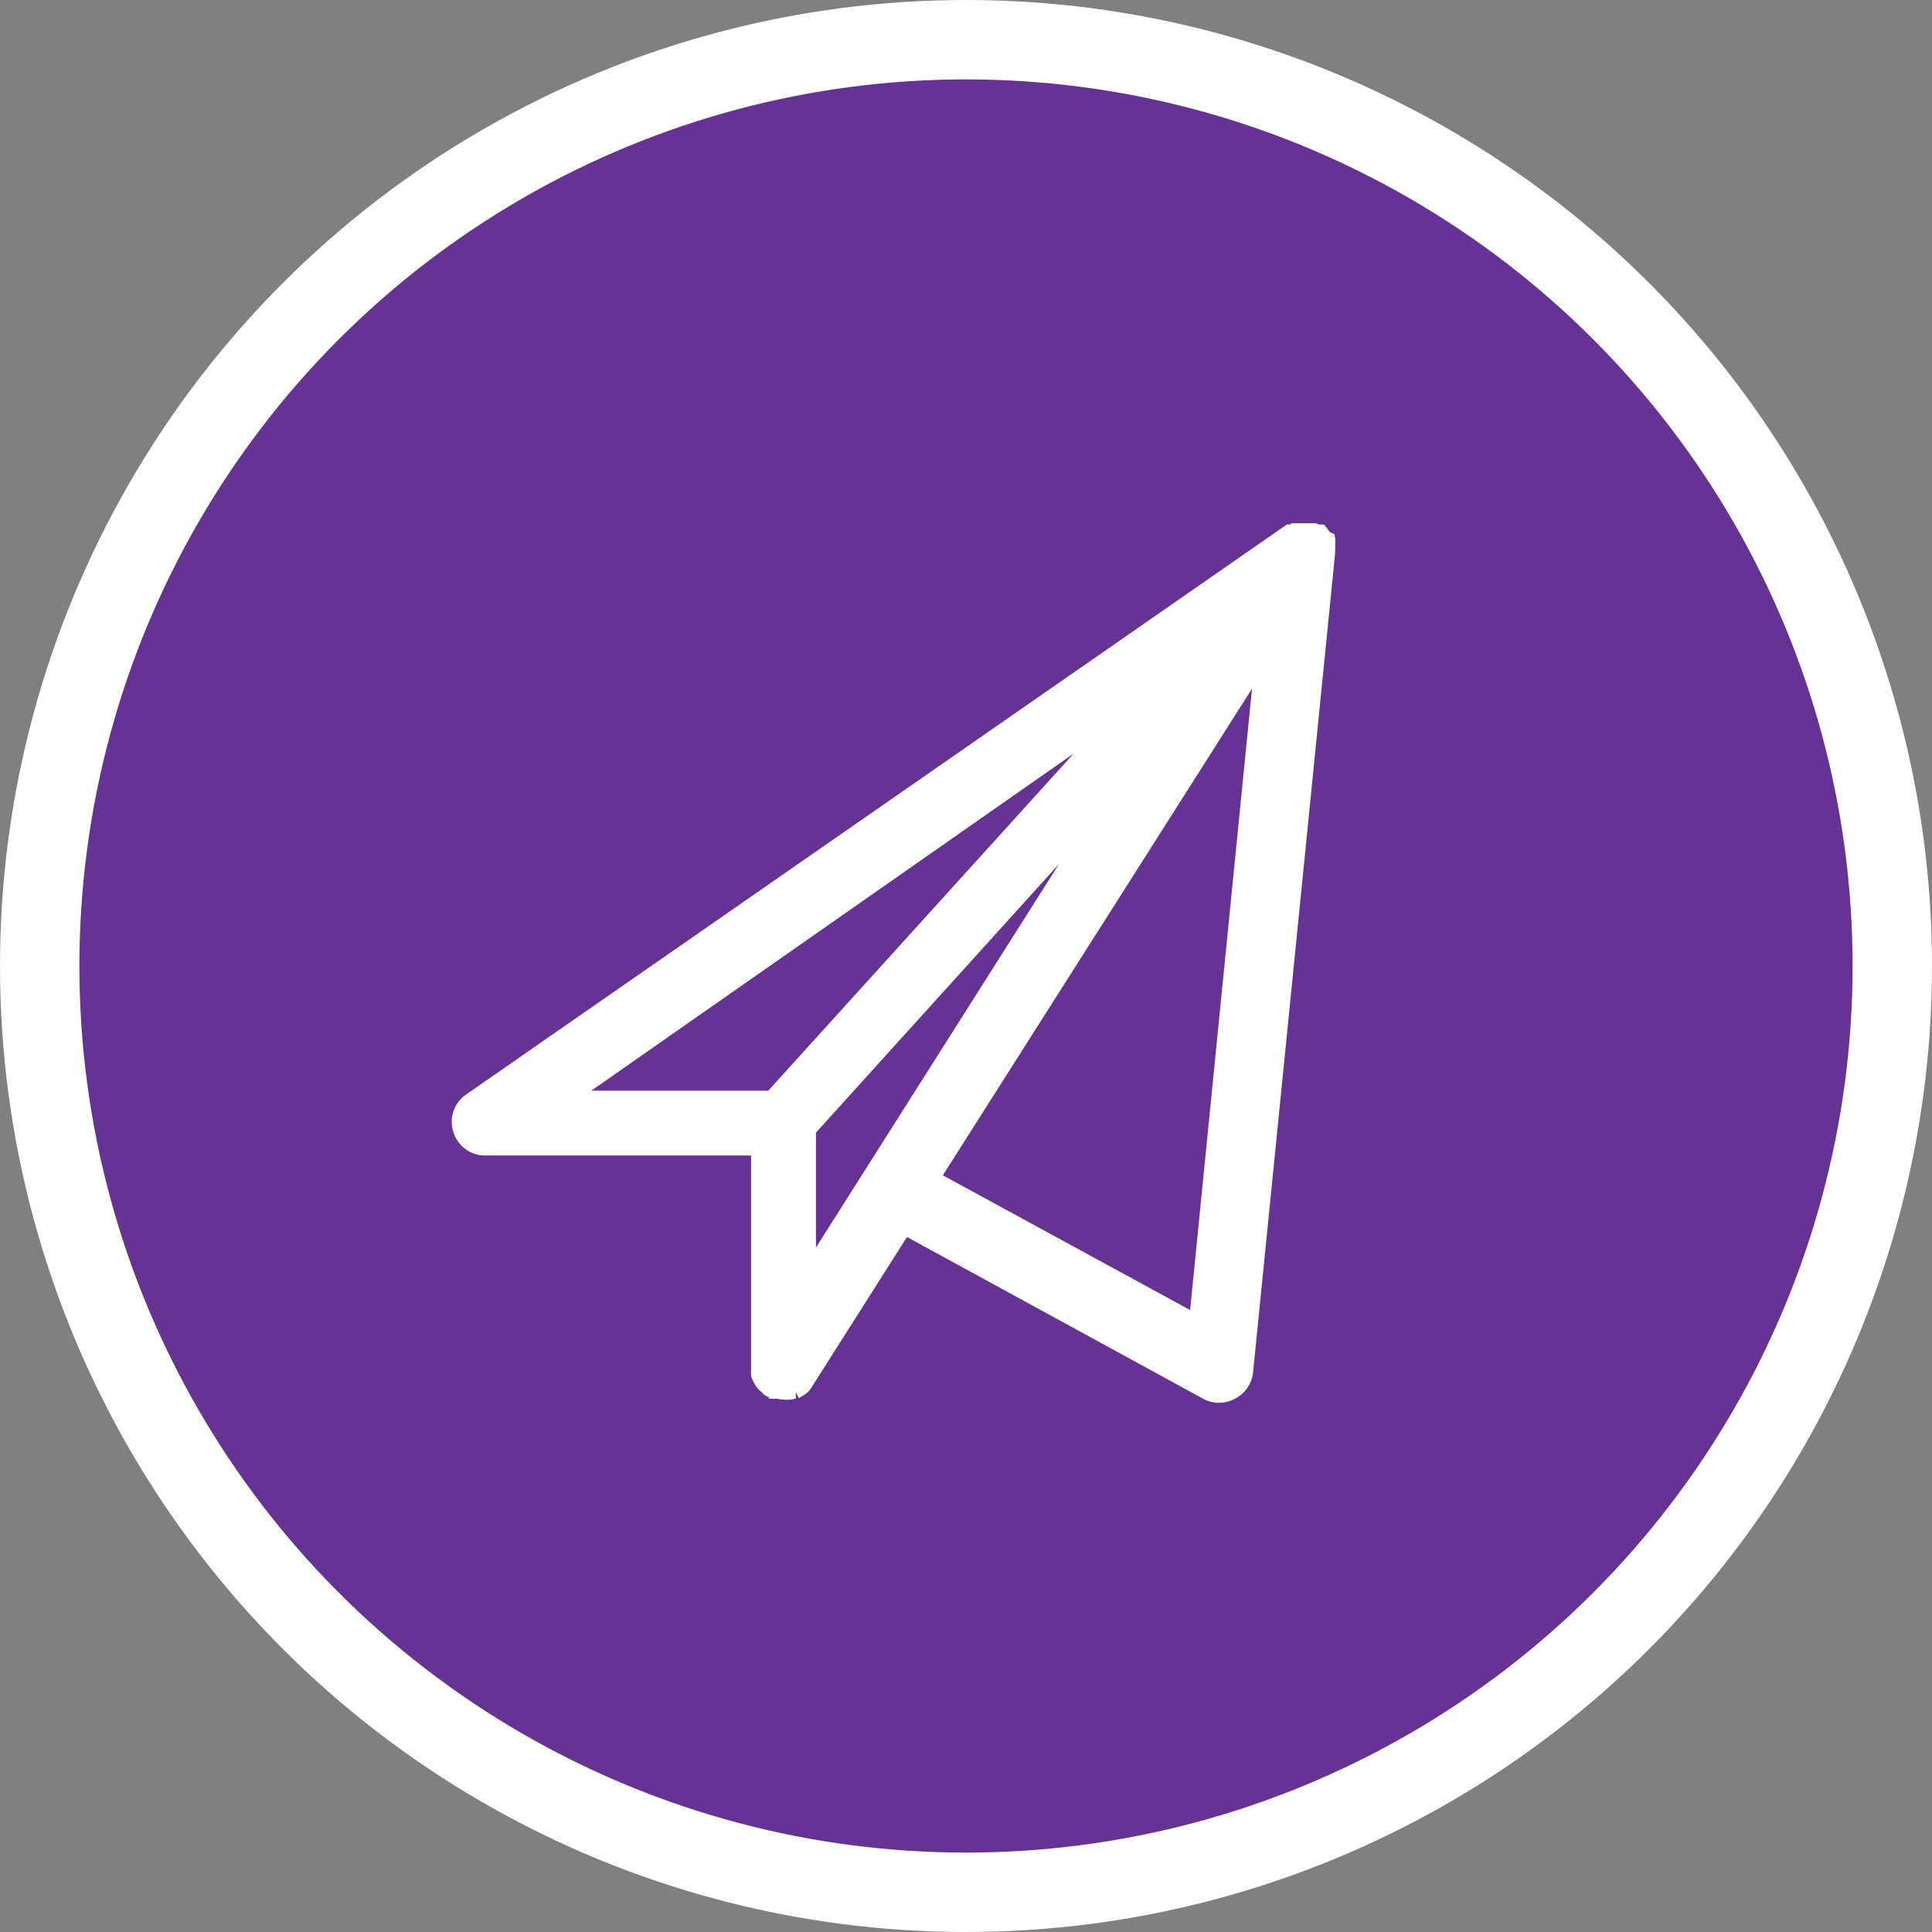 <svg xmlns="http://www.w3.org/2000/svg" viewBox="0 0 73 73"><rect x="0" y="0" width="73" height="73" fill="#808080" stroke="none"/><defs><style>.cls-1{fill:#663395;stroke-width:3px;}.cls-1,.cls-2{stroke:#fff;stroke-miterlimit:10;}.cls-2{fill:#fff;stroke-width:0.5px;}</style></defs><title>contact-form-mobille-purple</title><g id="Layer_2" data-name="Layer 2"><g id="Layer_1-2" data-name="Layer 1"><circle class="cls-1" cx="36.5" cy="36.5" r="35"/><g id="paper_plane" data-name="paper plane"><g id="Layer_97" data-name="Layer 97"><g id="Mail_2"><path class="cls-2" d="M50.2,20.82v-.11s0-.08,0-.11,0,0,0-.06a.49.49,0,0,0,0-.11.19.19,0,0,0,0-.07L50,20.27,50,20.19a.94.94,0,0,0-.09-.12l0,0s0,0-.06,0l-.05,0,0,0h0l0,0-.13-.05-.1,0-.09,0h-.29l-.07,0-.11,0-.13,0-.09.05-.09,0s0,0,0,0h0L17.77,41.55a1,1,0,0,0-.4,1.15,1,1,0,0,0,1,.71H28.63v8.23s0,.07,0,.11a1.18,1.18,0,0,0,0,.2,1,1,0,0,0,.08.18,1.4,1.4,0,0,0,.1.16,1.07,1.07,0,0,0,.16.14.27.27,0,0,0,.07.08l.1.05.1,0a1.1,1.1,0,0,0,.36.07h0A.84.84,0,0,0,30,52.6l.07,0a1.45,1.45,0,0,0,.29-.19.1.1,0,0,1,0,0,.83.83,0,0,0,.11-.15l3.72-5.86a.18.18,0,0,0,.07.05l11.3,6.17a1,1,0,0,0,1,0,1,1,0,0,0,.54-.81l3.09-30.84S50.2,20.85,50.2,20.82ZM29.14,41.46H21.55L42.24,27ZM30.58,48V42.7L41.79,30.31Zm14.6,1.9-9.91-5.4L47.66,25Z"/></g></g></g></g></g></svg>